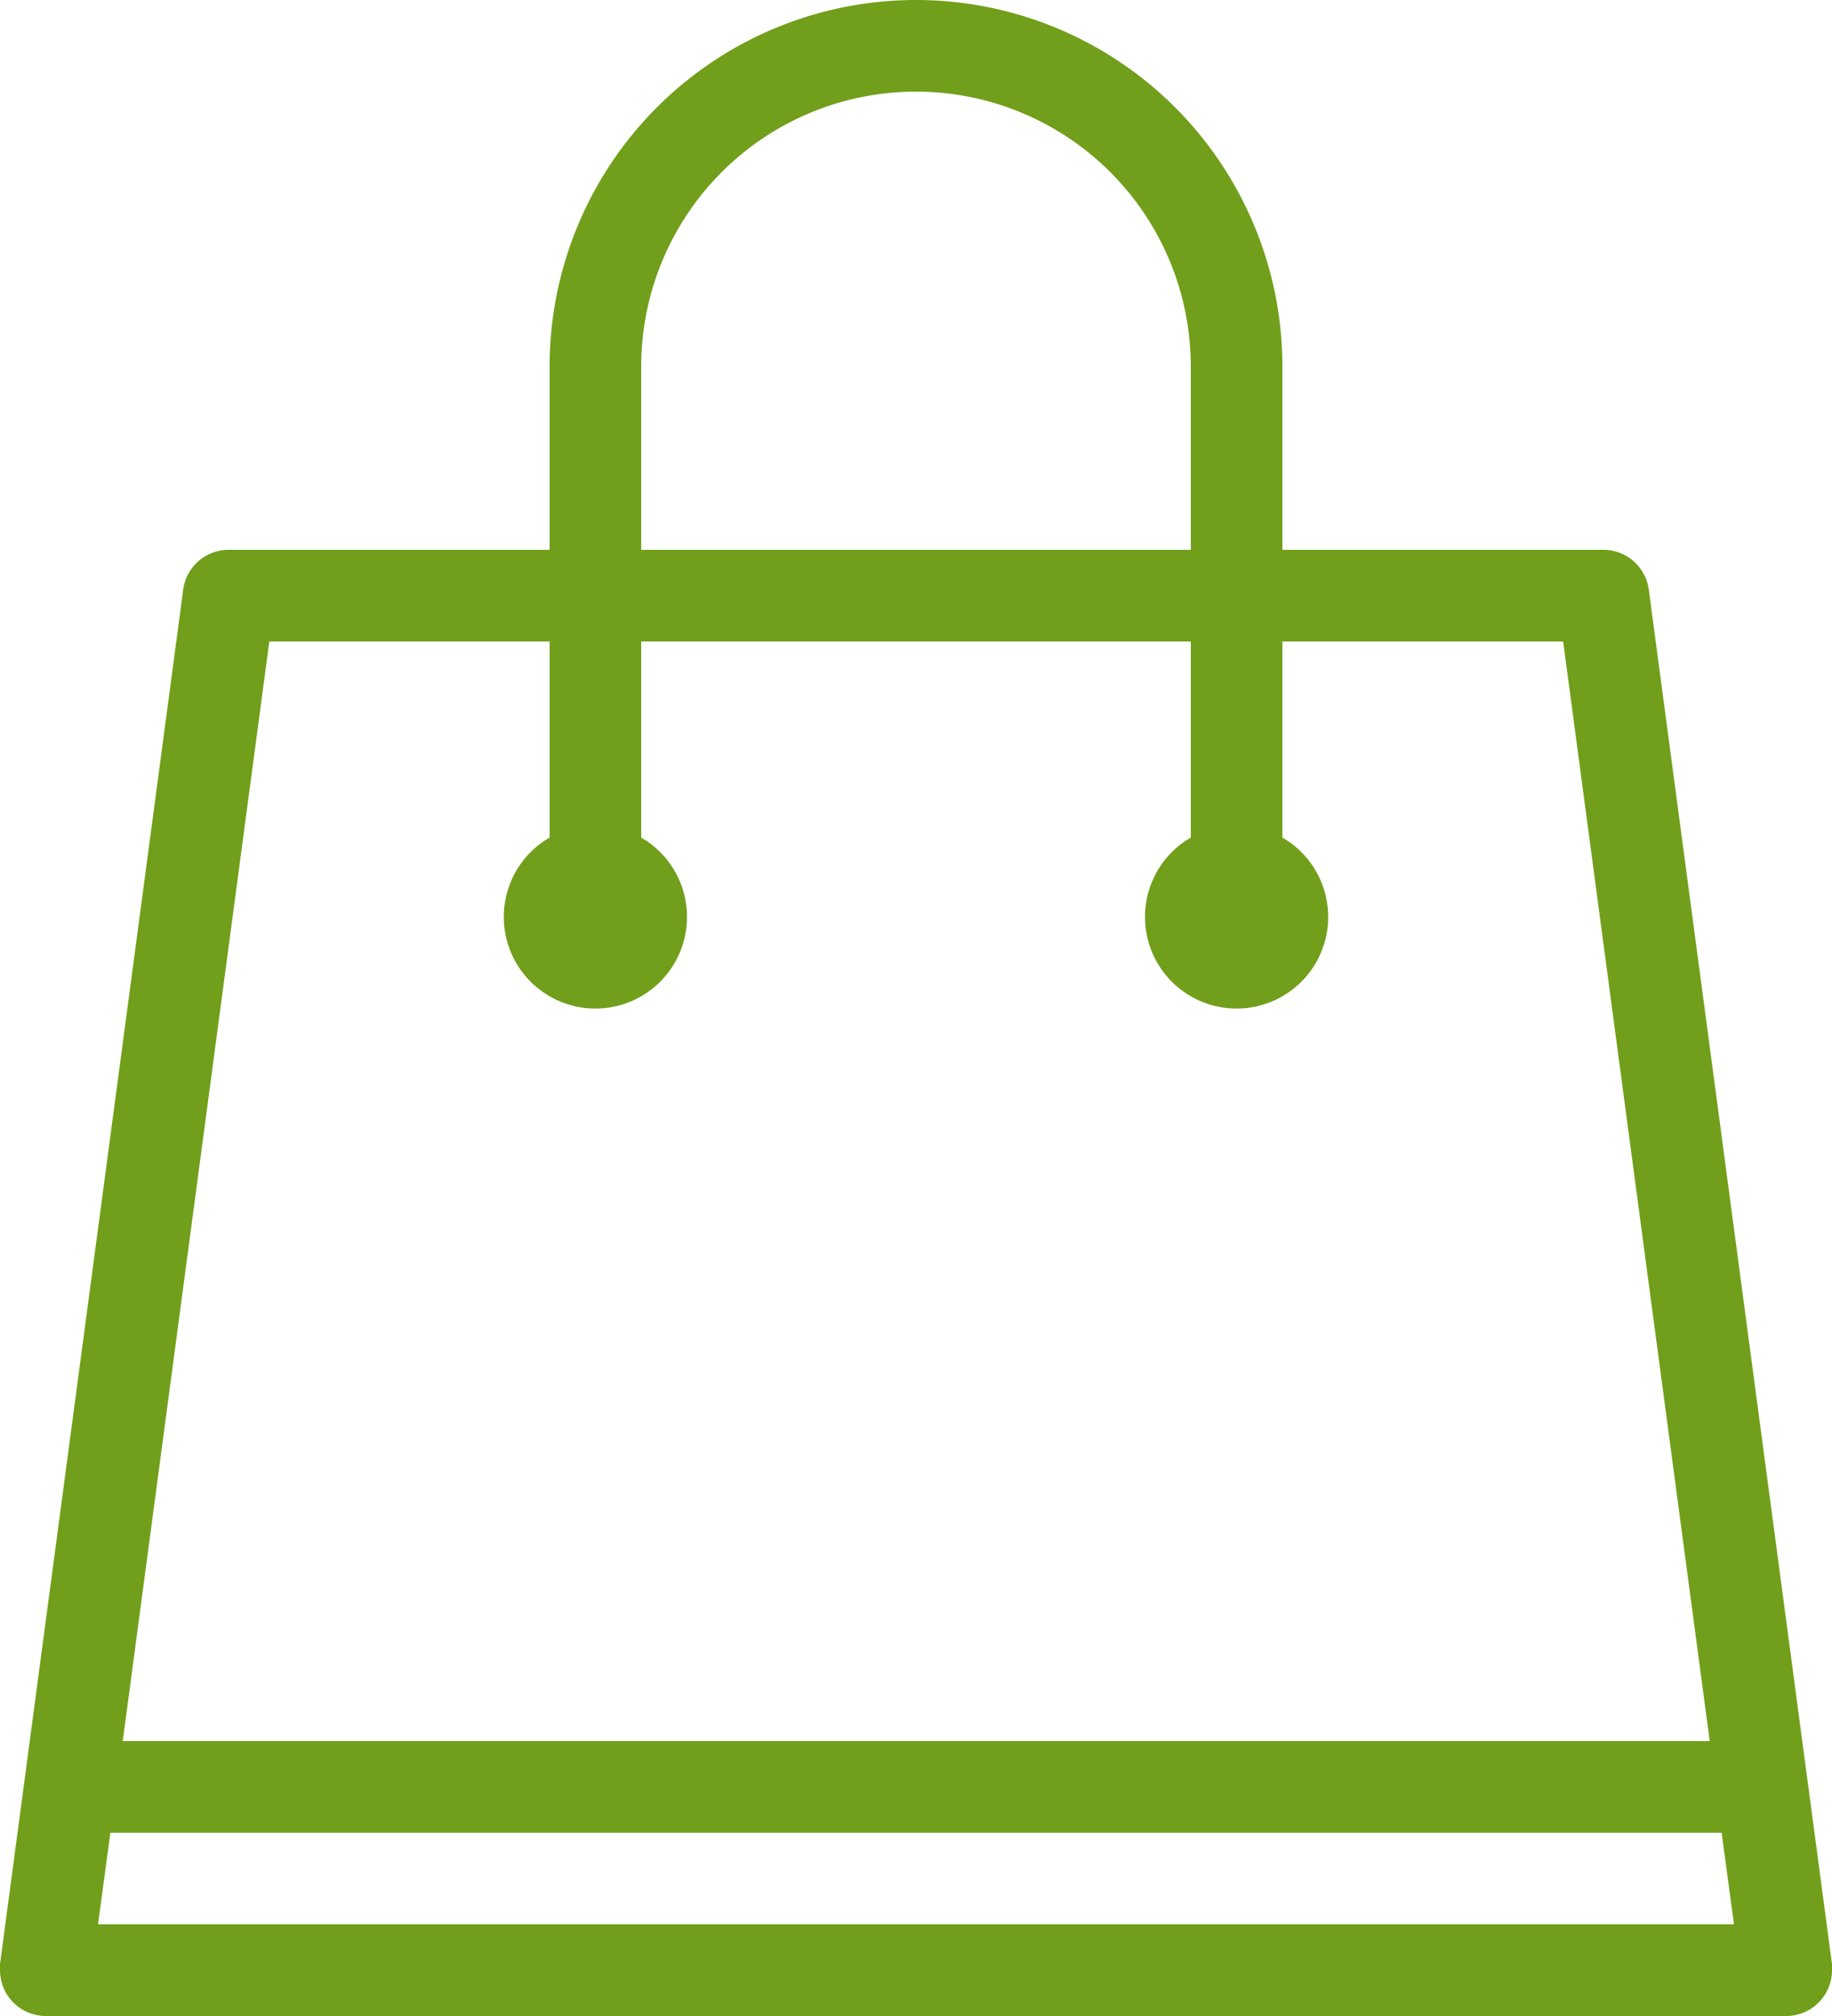 <svg xmlns="http://www.w3.org/2000/svg" width="40" height="44" viewBox="0 0 40 44"><title>fancyicon_bag1</title><path d="M42,42.87h0l-4-30h0A1,1,0,0,0,37,12H30V8A8,8,0,0,0,14,8v4H7a1,1,0,0,0-1,.87H6l-4,30H2A.82.82,0,0,0,2,43a1,1,0,0,0,1,1H41a1,1,0,0,0,1-1A.82.82,0,0,0,42,42.87ZM16,8A6,6,0,0,1,28,8v4H16ZM7.88,14H14v4.28a2,2,0,1,0,2,0V14H28v4.28a2,2,0,1,0,2,0V14h6.13l3.2,24H4.68ZM4.14,42l.27-2H39.59l.27,2Z" transform="translate(-2)" fill="#719f1b"/></svg>